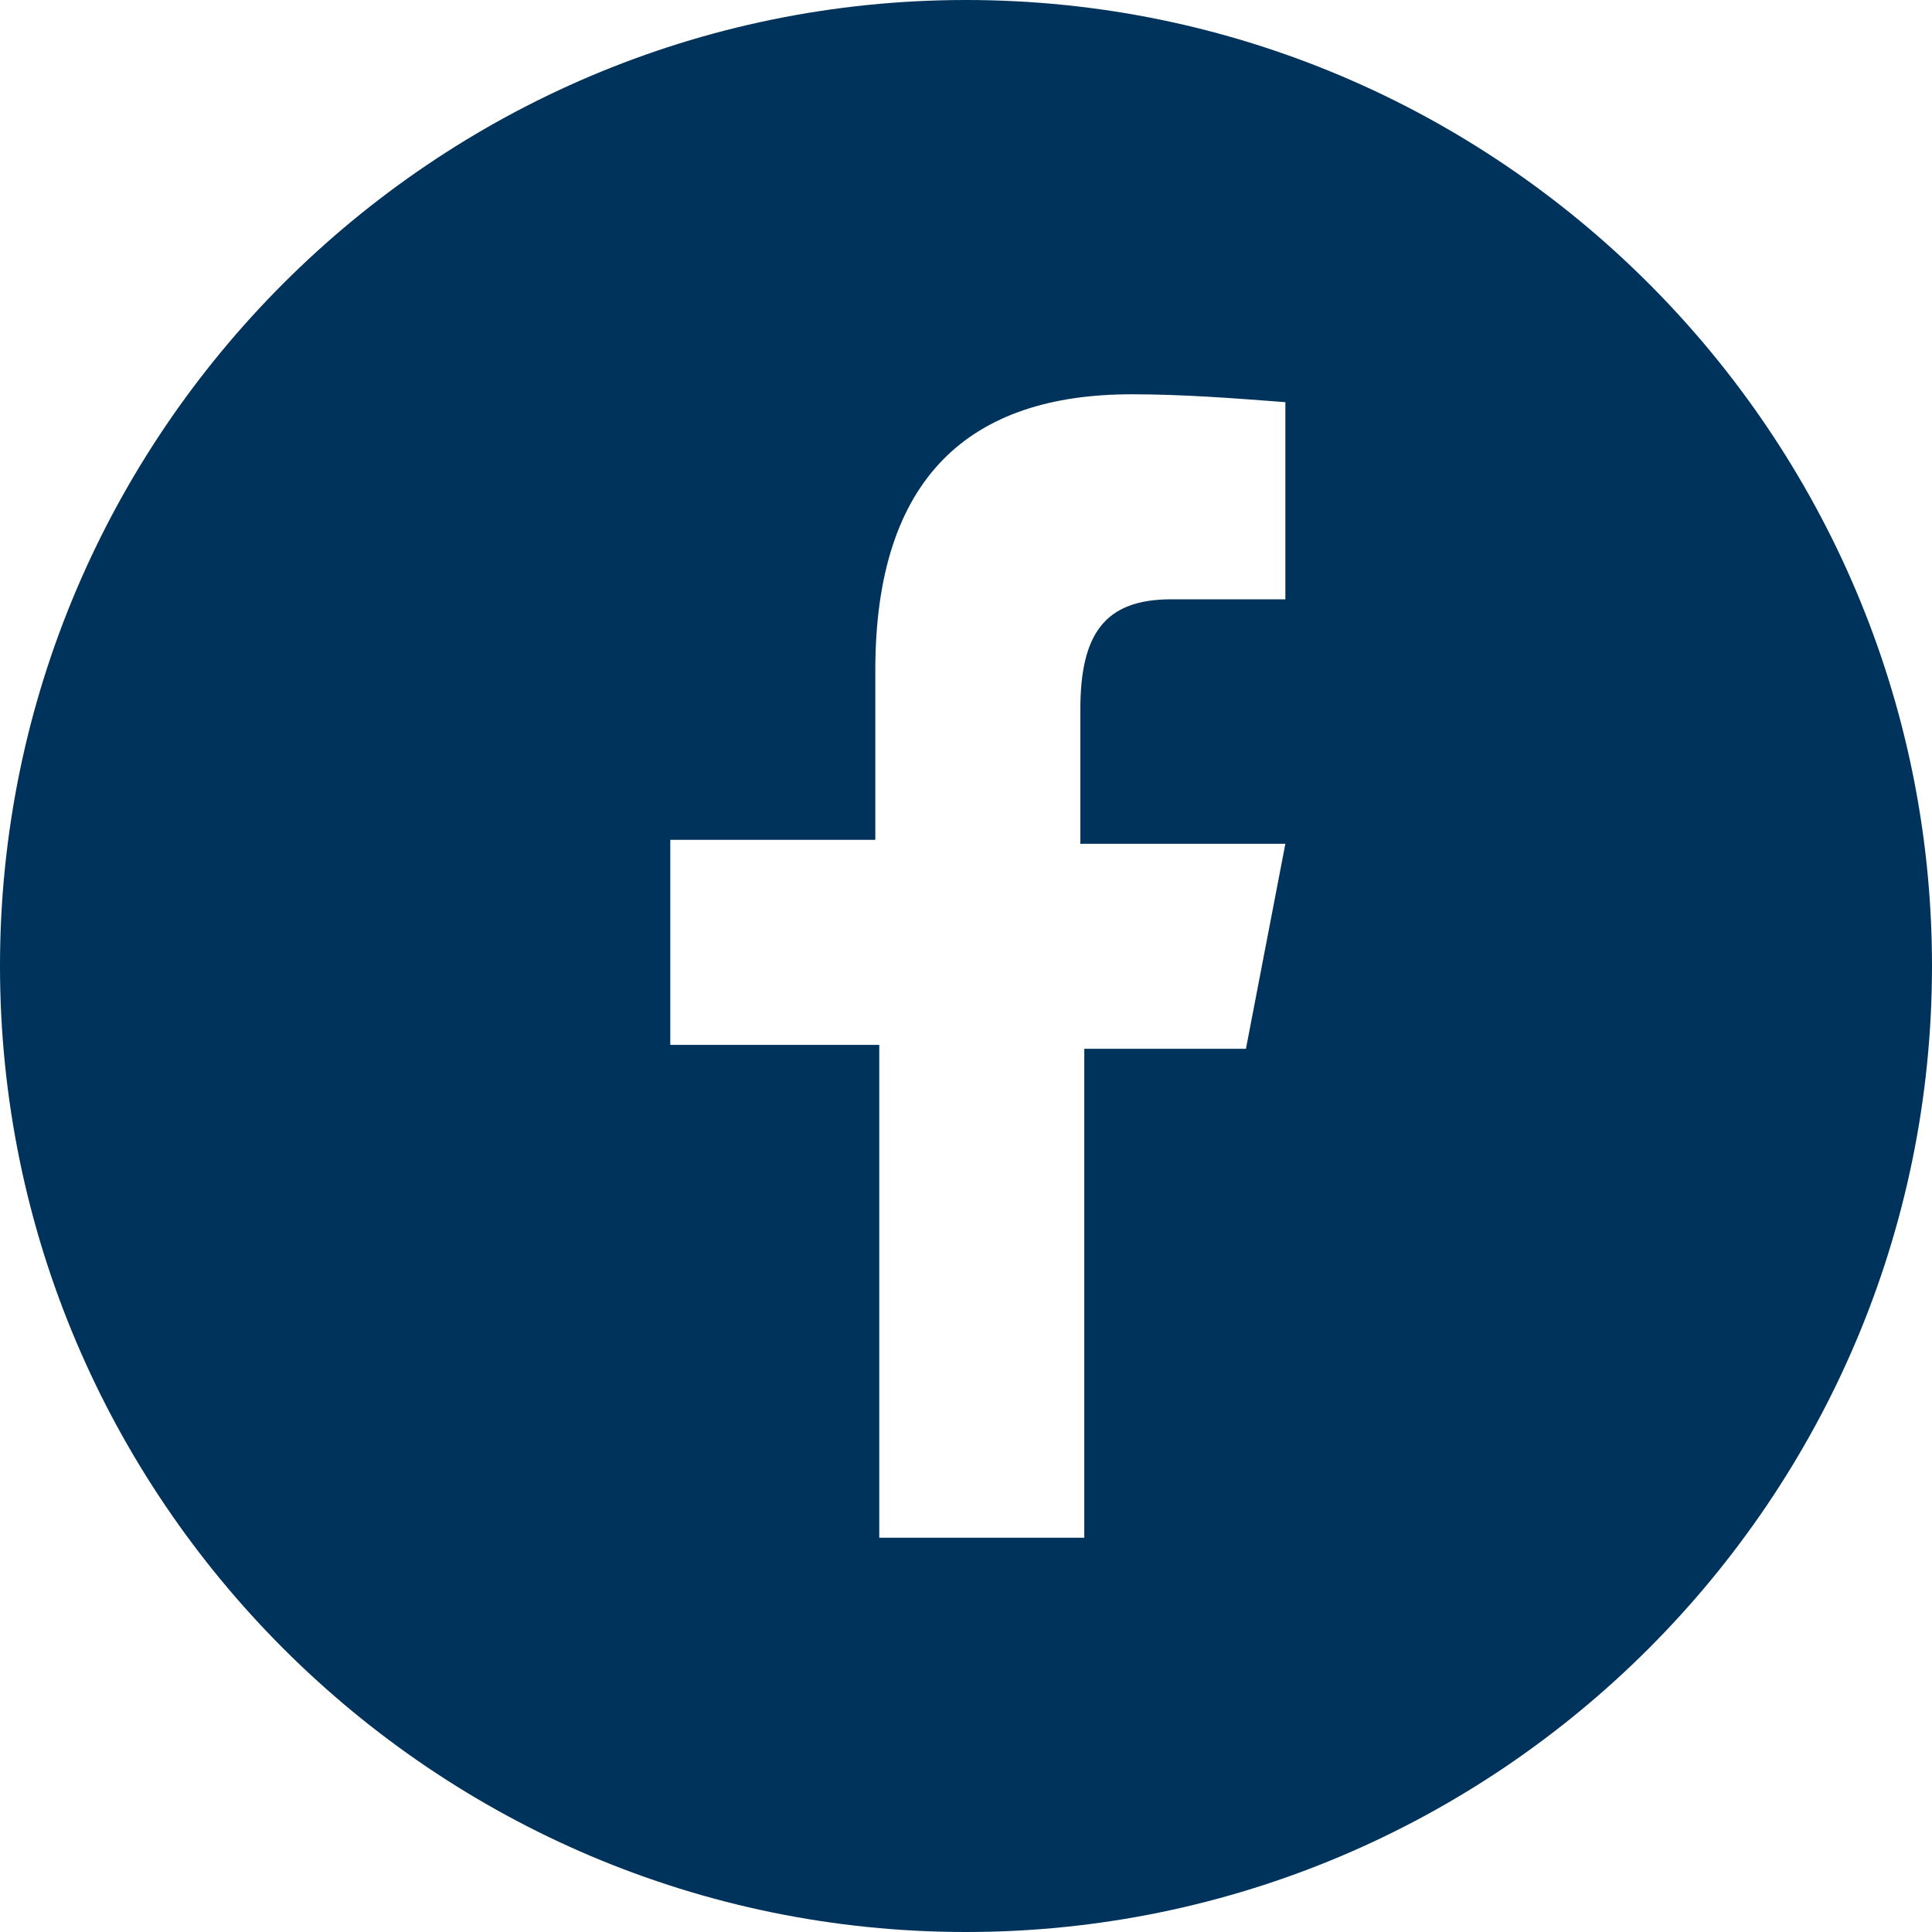 <?xml version="1.0" encoding="utf-8"?>
<!-- Generator: Adobe Illustrator 24.1.3, SVG Export Plug-In . SVG Version: 6.00 Build 0)  -->
<svg version="1.1" id="Capa_1" xmlns="http://www.w3.org/2000/svg" xmlns:xlink="http://www.w3.org/1999/xlink" x="0px" y="0px"
	 viewBox="0 0 49 49" style="enable-background:new 0 0 49 49;" xml:space="preserve">
<style type="text/css">
	.st0{fill:#00335B;}
</style>
<path class="st0" d="M24.5,0C11,0,0,11,0,24.5C0,38,11,49,24.5,49S49,38,49,24.5C49,11,38,0,24.5,0z M32.5,15.2h-2.8
	c-1.7,0-2.3,0.9-2.3,2.8v3.4h5.2l-1,5.2h-4.1v12.4h-5.2V26.5H17v-5.2h5.2V17c0-4.9,2.4-7,6.5-7c1.3,0,2.6,0.1,3.9,0.2V15.2z"/>
</svg>

